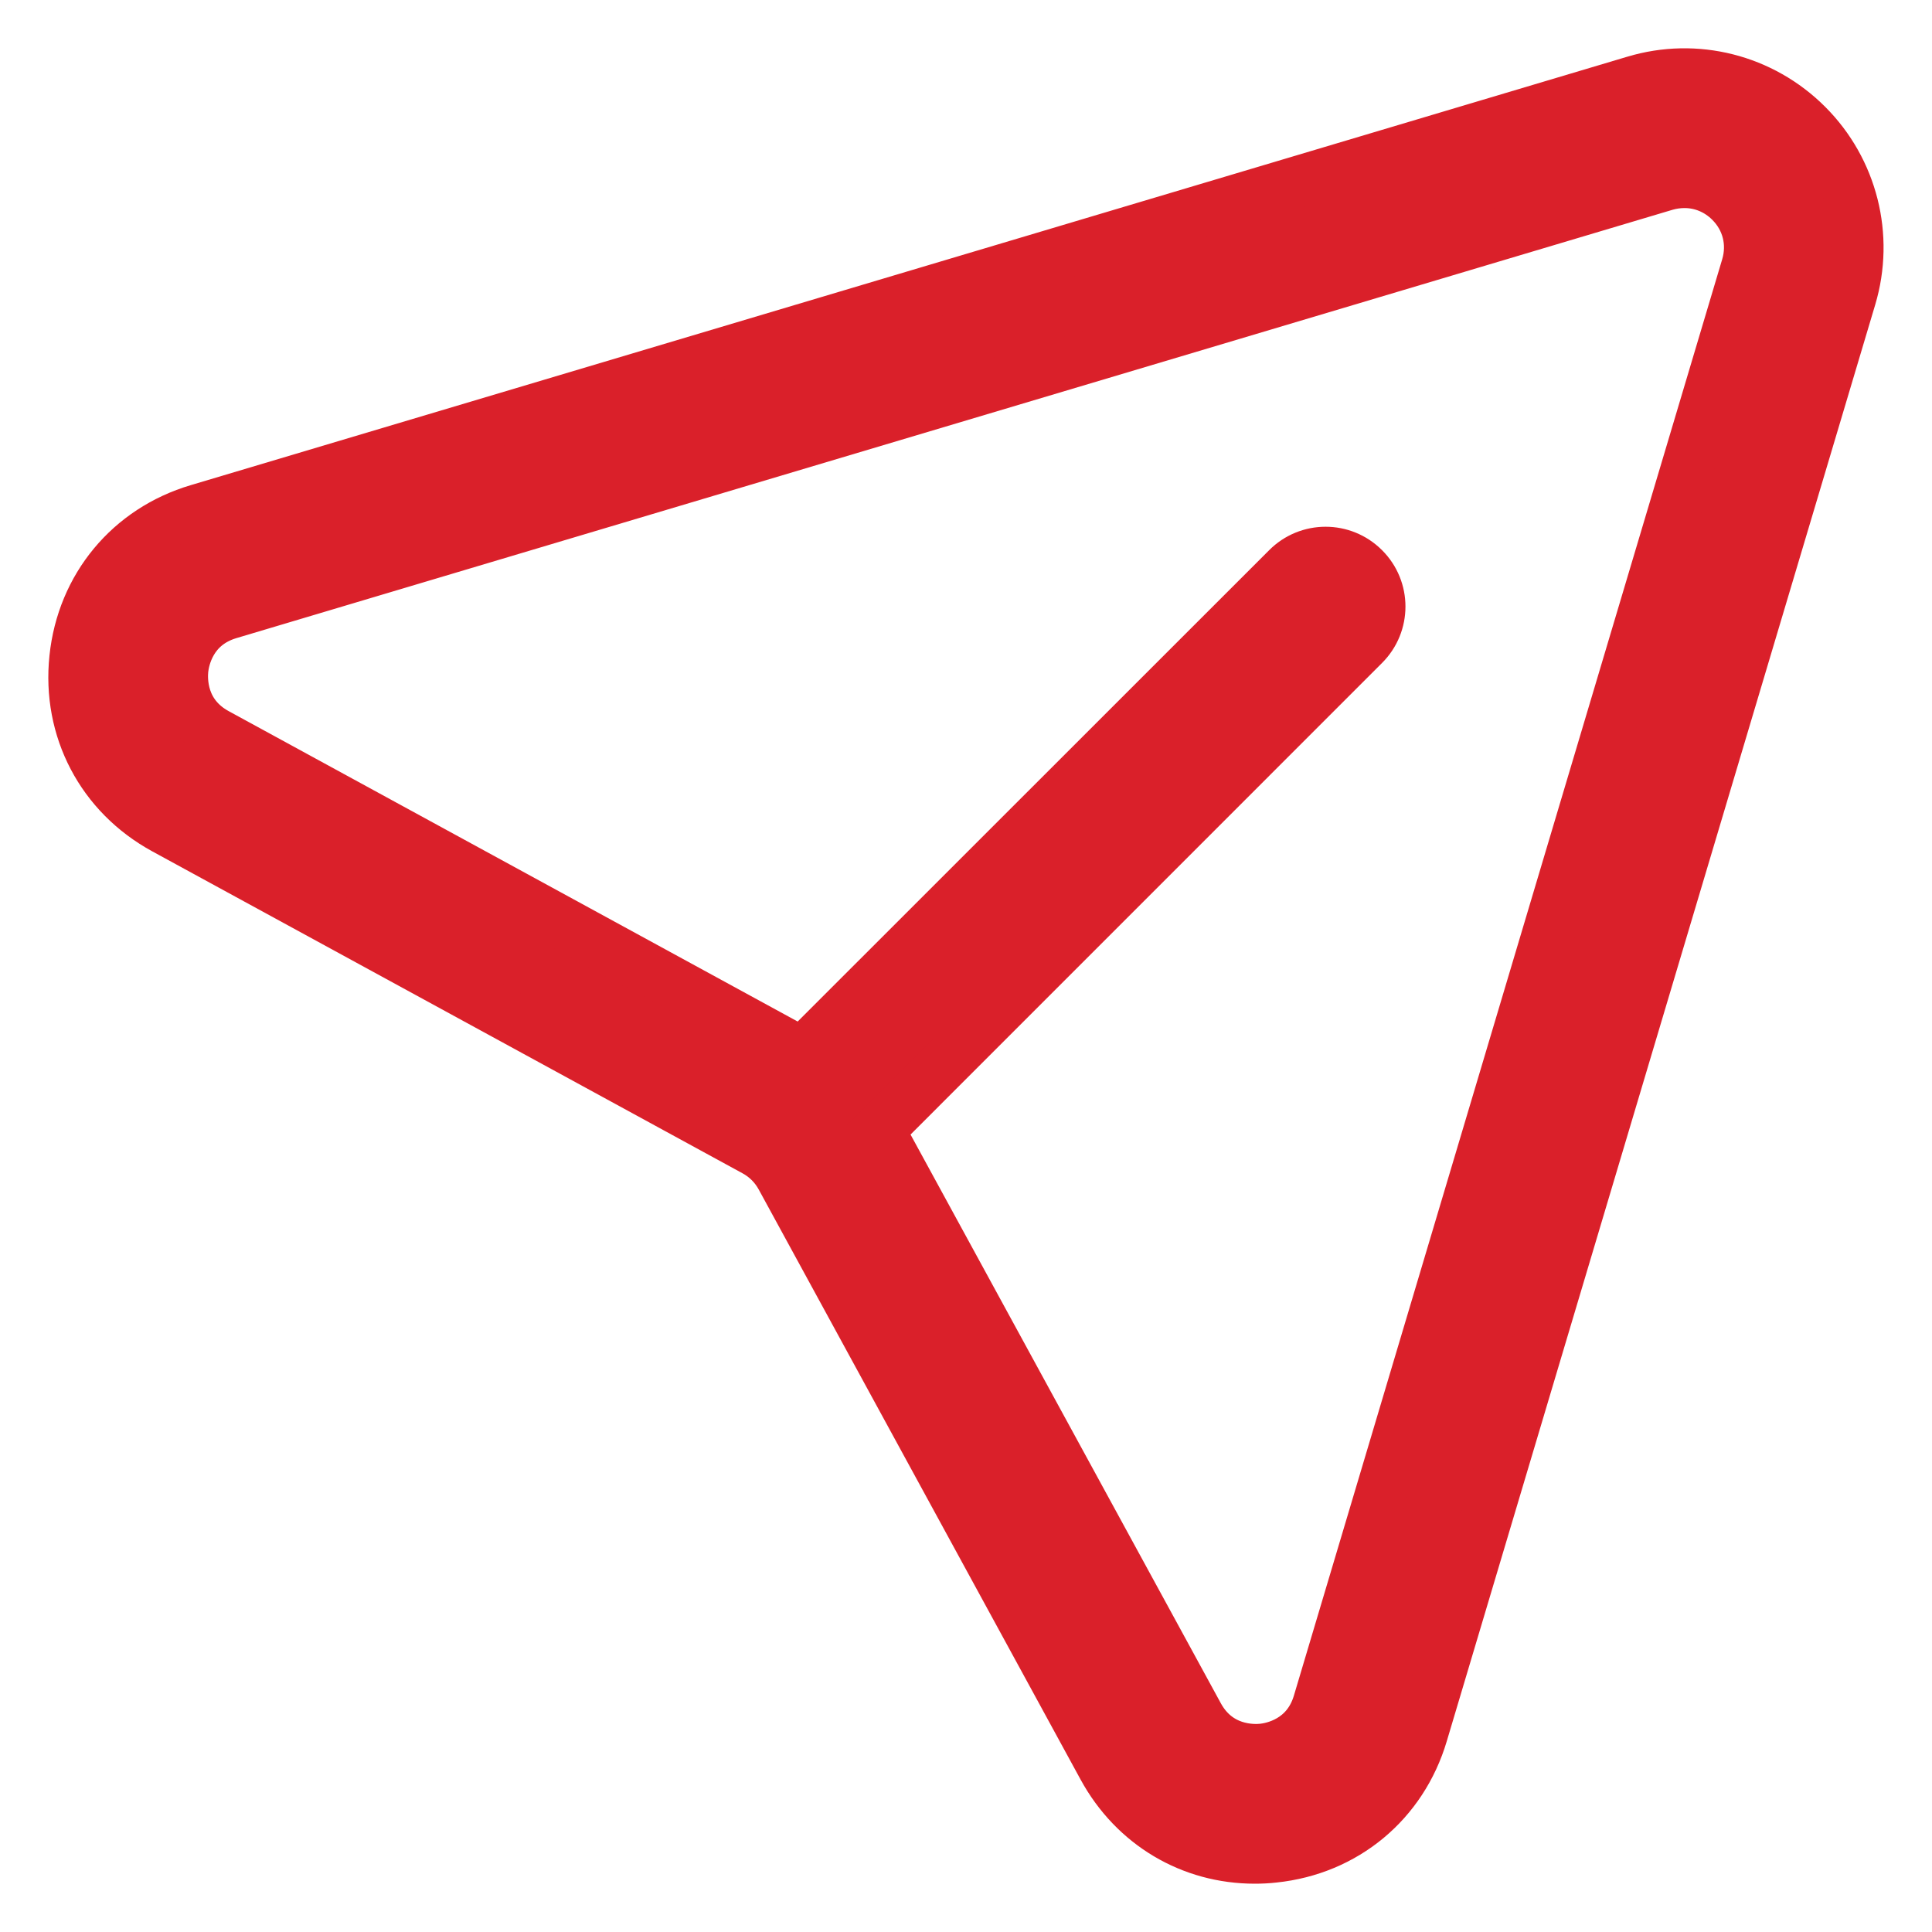 <svg width="26" height="26" viewBox="0 0 26 26" fill="none" xmlns="http://www.w3.org/2000/svg">
<path d="M24.315 1.685C23.707 1.077 22.821 0.851 21.998 1.099L2.668 6.864C1.748 7.137 1.114 7.901 1.014 8.857C0.913 9.811 1.374 10.69 2.217 11.15L10.163 15.484C10.313 15.566 10.434 15.688 10.516 15.837L14.85 23.782C15.269 24.549 16.032 25 16.886 25C16.97 25 17.057 24.996 17.143 24.986C18.098 24.886 18.862 24.252 19.135 23.331L24.9 4.002C25.146 3.18 24.922 2.292 24.315 1.685ZM23.512 3.589L17.748 22.919C17.592 23.442 17.13 23.532 16.992 23.546C16.854 23.56 16.384 23.569 16.122 23.089L11.821 15.206L18.351 8.675C18.635 8.392 18.635 7.933 18.351 7.651C18.068 7.368 17.61 7.368 17.328 7.651L10.797 14.18L2.911 9.878C2.429 9.616 2.44 9.146 2.454 9.008C2.469 8.87 2.557 8.408 3.082 8.252L22.411 2.487C22.497 2.462 22.584 2.45 22.67 2.45C22.899 2.45 23.12 2.54 23.29 2.71C23.524 2.943 23.607 3.272 23.512 3.589Z" fill="#DA202A" stroke="#DA202A" stroke-width="0.7"/>
</svg>
